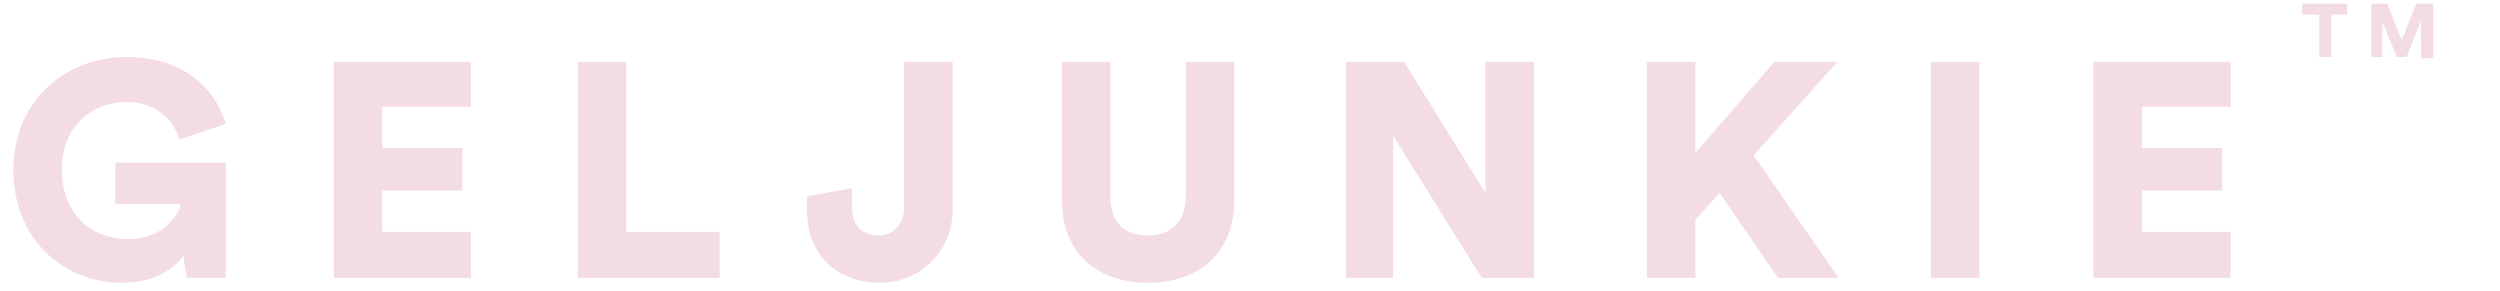 <?xml version="1.0" encoding="utf-8"?>
<!-- Generator: Adobe Illustrator 27.8.0, SVG Export Plug-In . SVG Version: 6.00 Build 0)  -->
<svg version="1.1" id="Layer_1" xmlns="http://www.w3.org/2000/svg" xmlns:xlink="http://www.w3.org/1999/xlink" x="0px" y="0px"
	 viewBox="0 0 206 24" style="enable-background:new 0 0 206 24;" xml:space="preserve">
<style type="text/css">
	.st0{fill:#F4DCE3;}
</style>
<g>
	<g>
		<path class="st0" d="M15.4,22.9l-0.3-1.8c-0.8,1.1-2.5,2.2-5,2.2c-4.9,0-9-3.6-9-9.3c0-5.6,4.2-9.3,9.3-9.3c5.1,0,7.5,3,8.2,5.5
			l-3.8,1.3c-0.3-1.1-1.5-3.1-4.4-3.1C8,8.4,5.1,10,5.1,14c0,3.7,2.5,5.7,5.4,5.7c2.9,0,4.2-1.9,4.4-2.9H9.5v-3.4h9.1v9.5H15.4z"/>
		<path class="st0" d="M27.5,22.9V5.1h11.3v3.7h-7.3v3.4h6.6v3.5h-6.6v3.4h7.3v3.8H27.5z"/>
		<path class="st0" d="M47.6,22.9V5.1h4v14h7.7v3.8H47.6z"/>
		<path class="st0" d="M66.4,16.2l3.8-0.7v1.6c0,1.6,1,2.3,2.2,2.3c1.3,0,2.1-1,2.1-2.3V5.1h4v12.2c0,3.2-2.5,6-6,6
			c-3.5,0-6-2.3-6-5.9V16.2z"/>
		<path class="st0" d="M87.5,16.5V5.1h4v11.1c0,2.2,1.2,3.2,3.1,3.2c1.9,0,3.1-1.1,3.1-3.2V5.1h4v11.4c0,4.5-3.1,6.8-7.1,6.8
			C90.6,23.3,87.5,21,87.5,16.5z"/>
		<path class="st0" d="M122.1,22.9l-7.3-11.7v11.7h-3.9V5.1h4.8l6.7,10.8V5.1h4v17.8H122.1z"/>
		<path class="st0" d="M141.7,15.9l-2,2.2v4.8h-4V5.1h4v7.5l6.5-7.5h5.2l-6.9,7.7l7,10.1h-5L141.7,15.9z"/>
		<path class="st0" d="M159.1,22.9V5.1h4v17.8H159.1z"/>
		<path class="st0" d="M172.5,22.9V5.1h11.3v3.7h-7.3v3.4h6.6v3.5h-6.6v3.4h7.3v3.8H172.5z"/>
	</g>
	<g>
		<path class="st0" d="M192.1,1.2v3.5h-1V1.2h-1.4V0.3h3.7v0.9H192.1z"/>
		<path class="st0" d="M199.5,4.7v-3l-1.2,3h-0.8l-1.2-2.9v2.9h-0.9V0.3h1.3l1.2,3l1.2-3h1.4v4.5H199.5z"/>
	</g>
</g>
</svg>
